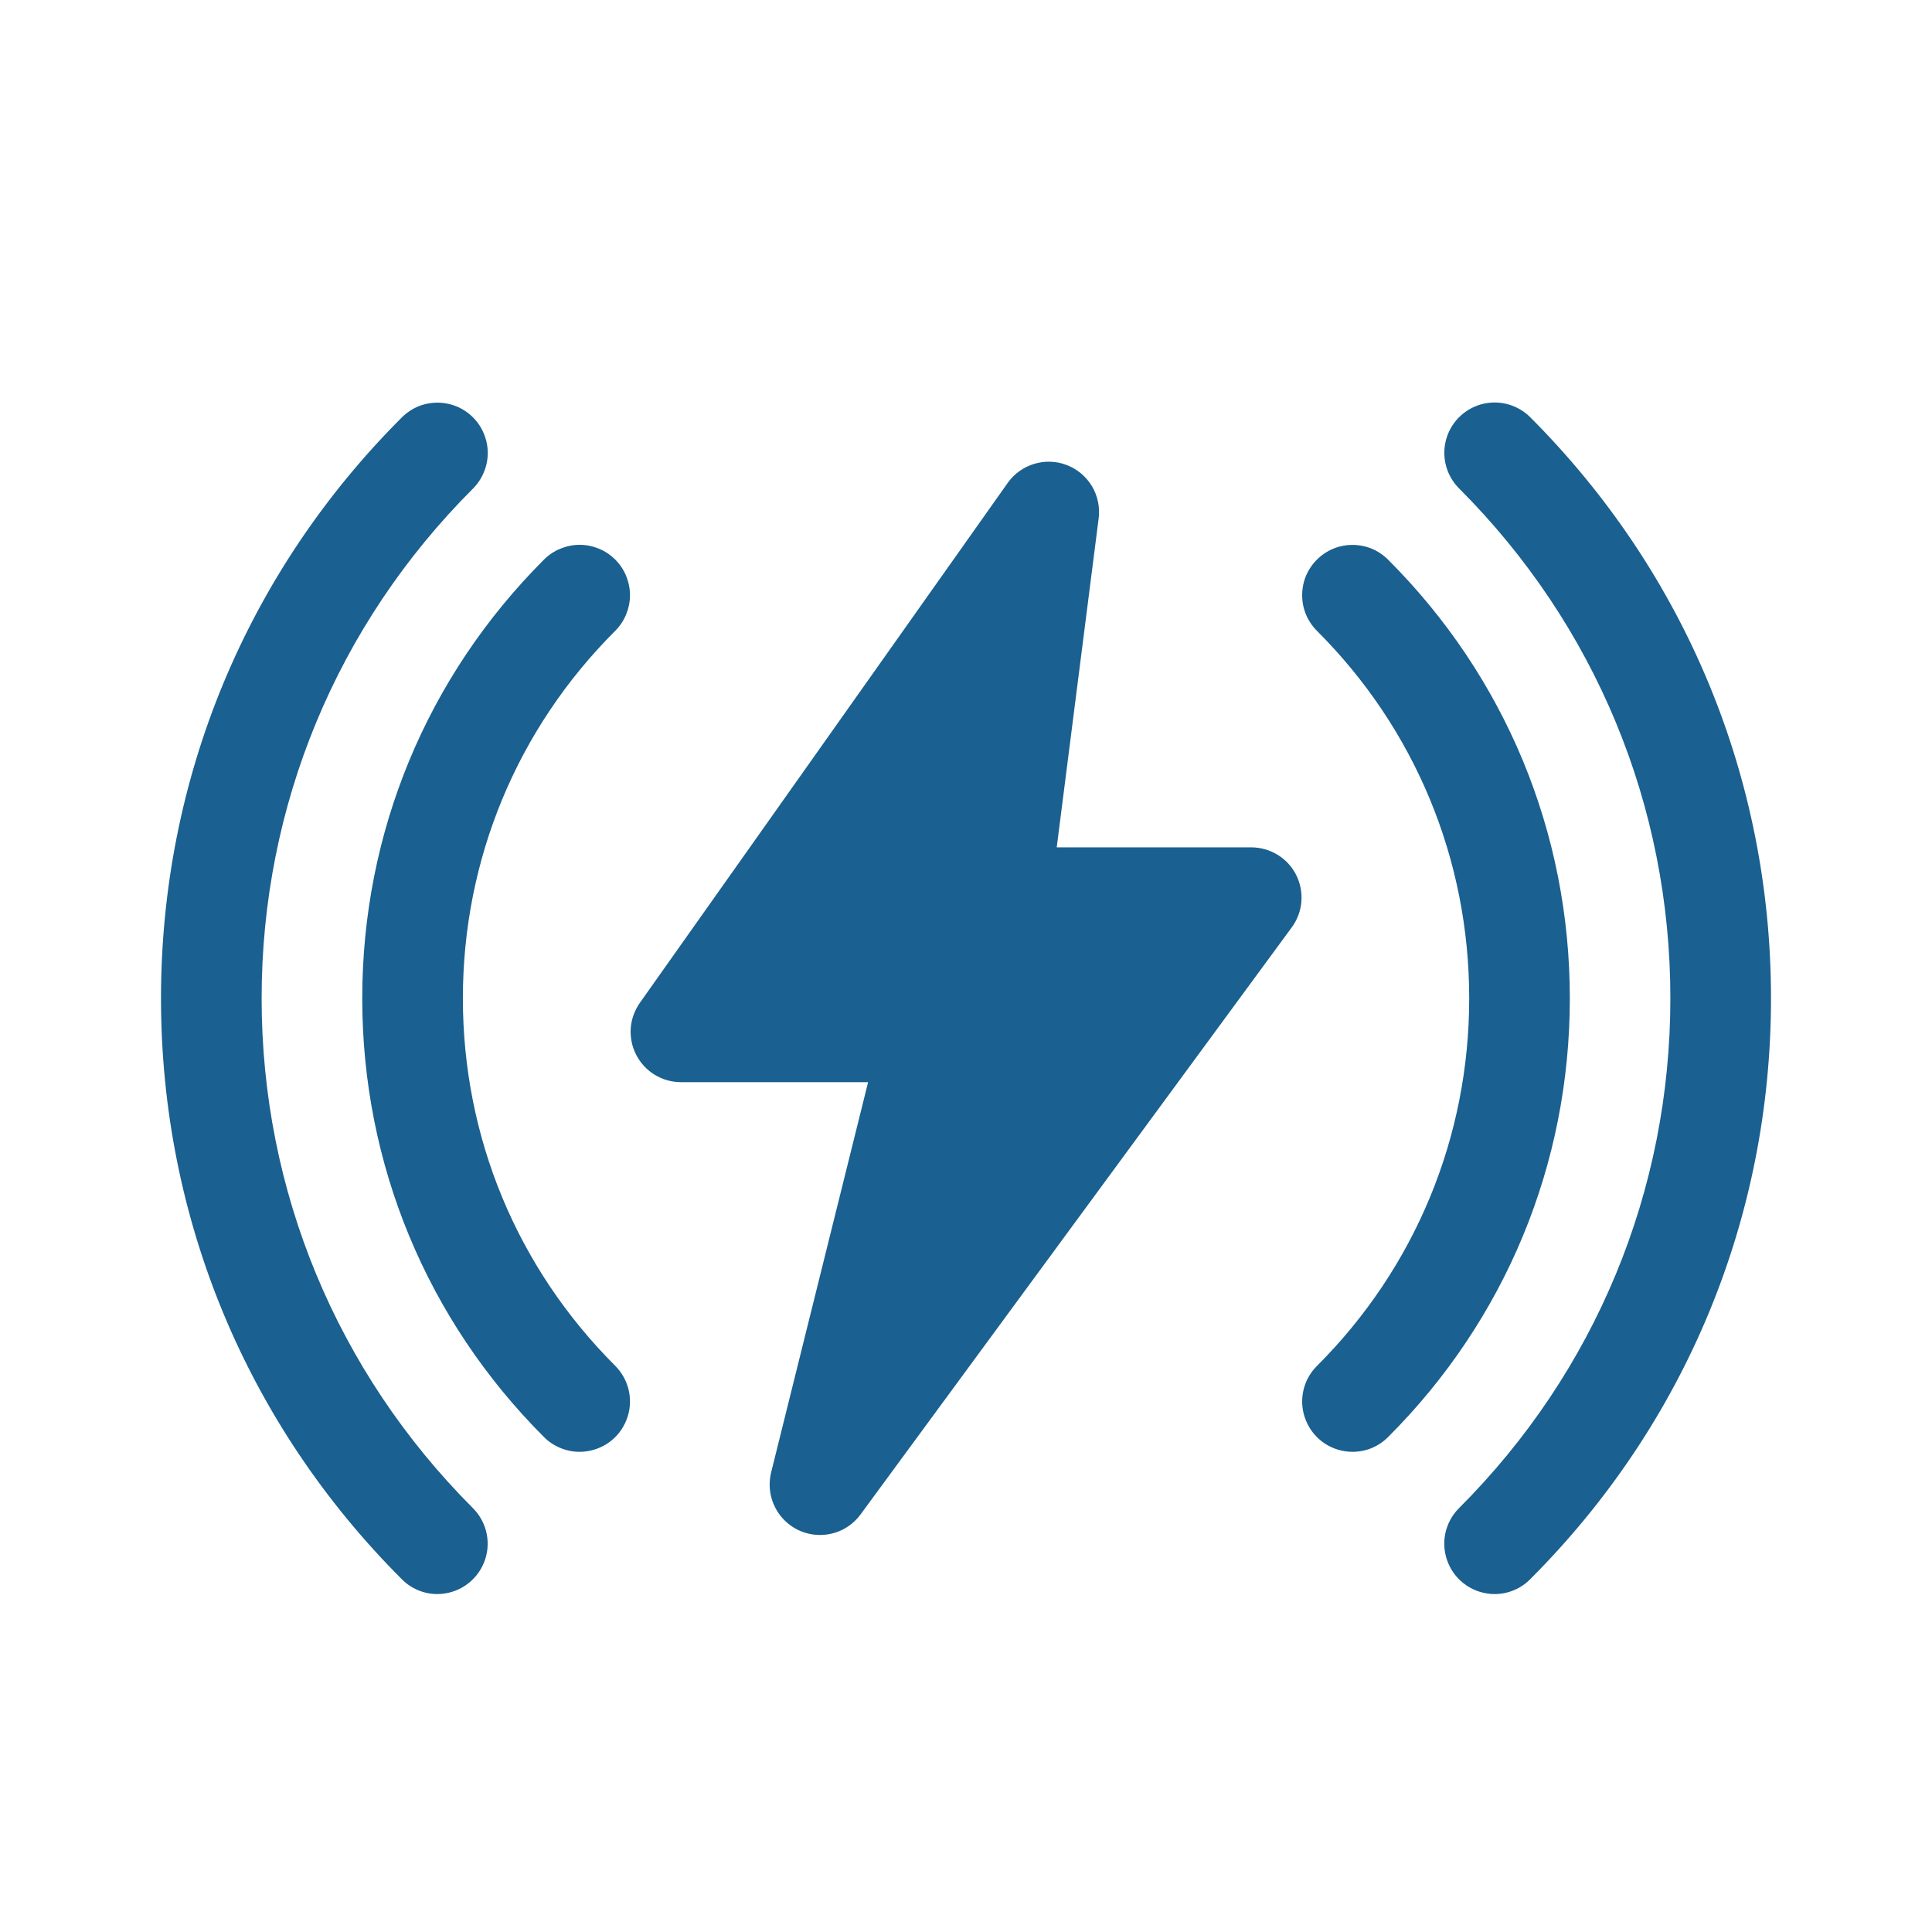 <svg xmlns="http://www.w3.org/2000/svg" fill="none" viewBox="0 0 24 24" height="24" width="24">
<path fill="#1A6090" d="M7.2 18.035C7.118 18.035 7.037 18.019 6.961 17.987C6.885 17.956 6.816 17.91 6.758 17.852C5.302 16.396 4.5 14.461 4.5 12.402C4.5 10.342 5.302 8.407 6.758 6.951C6.816 6.893 6.885 6.847 6.961 6.816C7.037 6.785 7.118 6.768 7.2 6.768C7.283 6.768 7.364 6.785 7.44 6.816C7.516 6.847 7.584 6.893 7.643 6.951C7.701 7.01 7.747 7.078 7.778 7.154C7.809 7.23 7.826 7.311 7.826 7.394C7.826 7.476 7.809 7.557 7.778 7.633C7.747 7.709 7.701 7.778 7.643 7.836C6.422 9.055 5.75 10.677 5.75 12.402C5.75 14.127 6.422 15.748 7.643 16.967C7.73 17.055 7.79 17.166 7.814 17.288C7.838 17.409 7.826 17.535 7.778 17.649C7.731 17.764 7.651 17.861 7.548 17.93C7.445 17.998 7.324 18.035 7.2 18.035Z"></path>
<path fill="#1A6090" d="M5.433 19.802C5.351 19.802 5.27 19.786 5.194 19.754C5.118 19.723 5.049 19.676 4.992 19.618C3.062 17.689 2 15.127 2 12.402C2 9.676 3.062 7.114 4.992 5.185C5.05 5.127 5.119 5.081 5.194 5.049C5.27 5.018 5.352 5.002 5.434 5.002C5.516 5.002 5.597 5.018 5.673 5.049C5.749 5.081 5.818 5.127 5.876 5.185C5.934 5.243 5.98 5.312 6.011 5.388C6.043 5.463 6.059 5.545 6.059 5.627C6.059 5.709 6.043 5.79 6.011 5.866C5.98 5.942 5.934 6.011 5.876 6.069C4.183 7.761 3.25 10.011 3.25 12.402C3.25 14.792 4.183 17.041 5.875 18.735C5.962 18.822 6.022 18.933 6.046 19.055C6.07 19.176 6.058 19.301 6.01 19.416C5.963 19.53 5.883 19.627 5.78 19.696C5.678 19.765 5.557 19.801 5.433 19.802ZM18.567 19.802C18.443 19.802 18.322 19.765 18.219 19.696C18.116 19.627 18.036 19.53 17.989 19.415C17.942 19.301 17.929 19.175 17.953 19.054C17.978 18.933 18.037 18.821 18.125 18.734C19.818 17.041 20.75 14.792 20.75 12.401C20.75 10.009 19.817 7.761 18.125 6.067C18.008 5.95 17.942 5.791 17.942 5.625C17.942 5.459 18.008 5.3 18.125 5.183C18.242 5.066 18.401 5 18.567 5C18.733 5 18.892 5.066 19.009 5.183C20.938 7.114 22 9.676 22 12.402C22 15.127 20.938 17.689 19.008 19.618C18.951 19.676 18.882 19.723 18.806 19.754C18.73 19.786 18.649 19.802 18.567 19.802Z"></path>
<path fill="#1A6090" d="M16.801 18.035C16.678 18.035 16.557 17.998 16.454 17.93C16.351 17.861 16.271 17.763 16.224 17.649C16.176 17.535 16.164 17.409 16.188 17.288C16.212 17.166 16.272 17.055 16.36 16.968C17.58 15.748 18.251 14.127 18.251 12.402C18.251 10.677 17.58 9.055 16.359 7.836C16.301 7.778 16.255 7.709 16.223 7.633C16.192 7.557 16.176 7.476 16.176 7.394C16.176 7.312 16.192 7.23 16.223 7.154C16.255 7.079 16.301 7.01 16.359 6.952C16.417 6.894 16.486 6.848 16.562 6.816C16.638 6.785 16.719 6.769 16.801 6.769C16.883 6.769 16.964 6.785 17.04 6.816C17.116 6.848 17.185 6.894 17.243 6.952C18.7 8.408 19.501 10.342 19.501 12.402C19.501 14.461 18.7 16.396 17.243 17.852C17.185 17.91 17.116 17.956 17.041 17.988C16.965 18.019 16.884 18.035 16.801 18.035Z"></path>
<path fill="#1A6090" d="M10.186 19.068C10.091 19.068 9.998 19.046 9.912 19.005C9.827 18.963 9.753 18.902 9.694 18.828C9.636 18.753 9.595 18.666 9.575 18.573C9.555 18.48 9.557 18.384 9.579 18.292L10.784 13.443H8.459C8.344 13.443 8.232 13.411 8.134 13.352C8.036 13.292 7.957 13.207 7.904 13.105C7.851 13.003 7.828 12.889 7.835 12.775C7.843 12.661 7.883 12.551 7.949 12.457L12.518 5.999C12.598 5.885 12.715 5.802 12.848 5.762C12.981 5.722 13.124 5.727 13.254 5.778C13.384 5.828 13.493 5.921 13.565 6.04C13.636 6.16 13.665 6.3 13.648 6.438L13.127 10.526H15.542C15.658 10.526 15.771 10.558 15.87 10.618C15.969 10.678 16.049 10.765 16.101 10.868C16.153 10.972 16.176 11.087 16.166 11.203C16.156 11.318 16.115 11.428 16.046 11.521L10.69 18.813C10.632 18.892 10.556 18.956 10.469 19.001C10.381 19.045 10.284 19.068 10.186 19.068Z"></path>
</svg>
